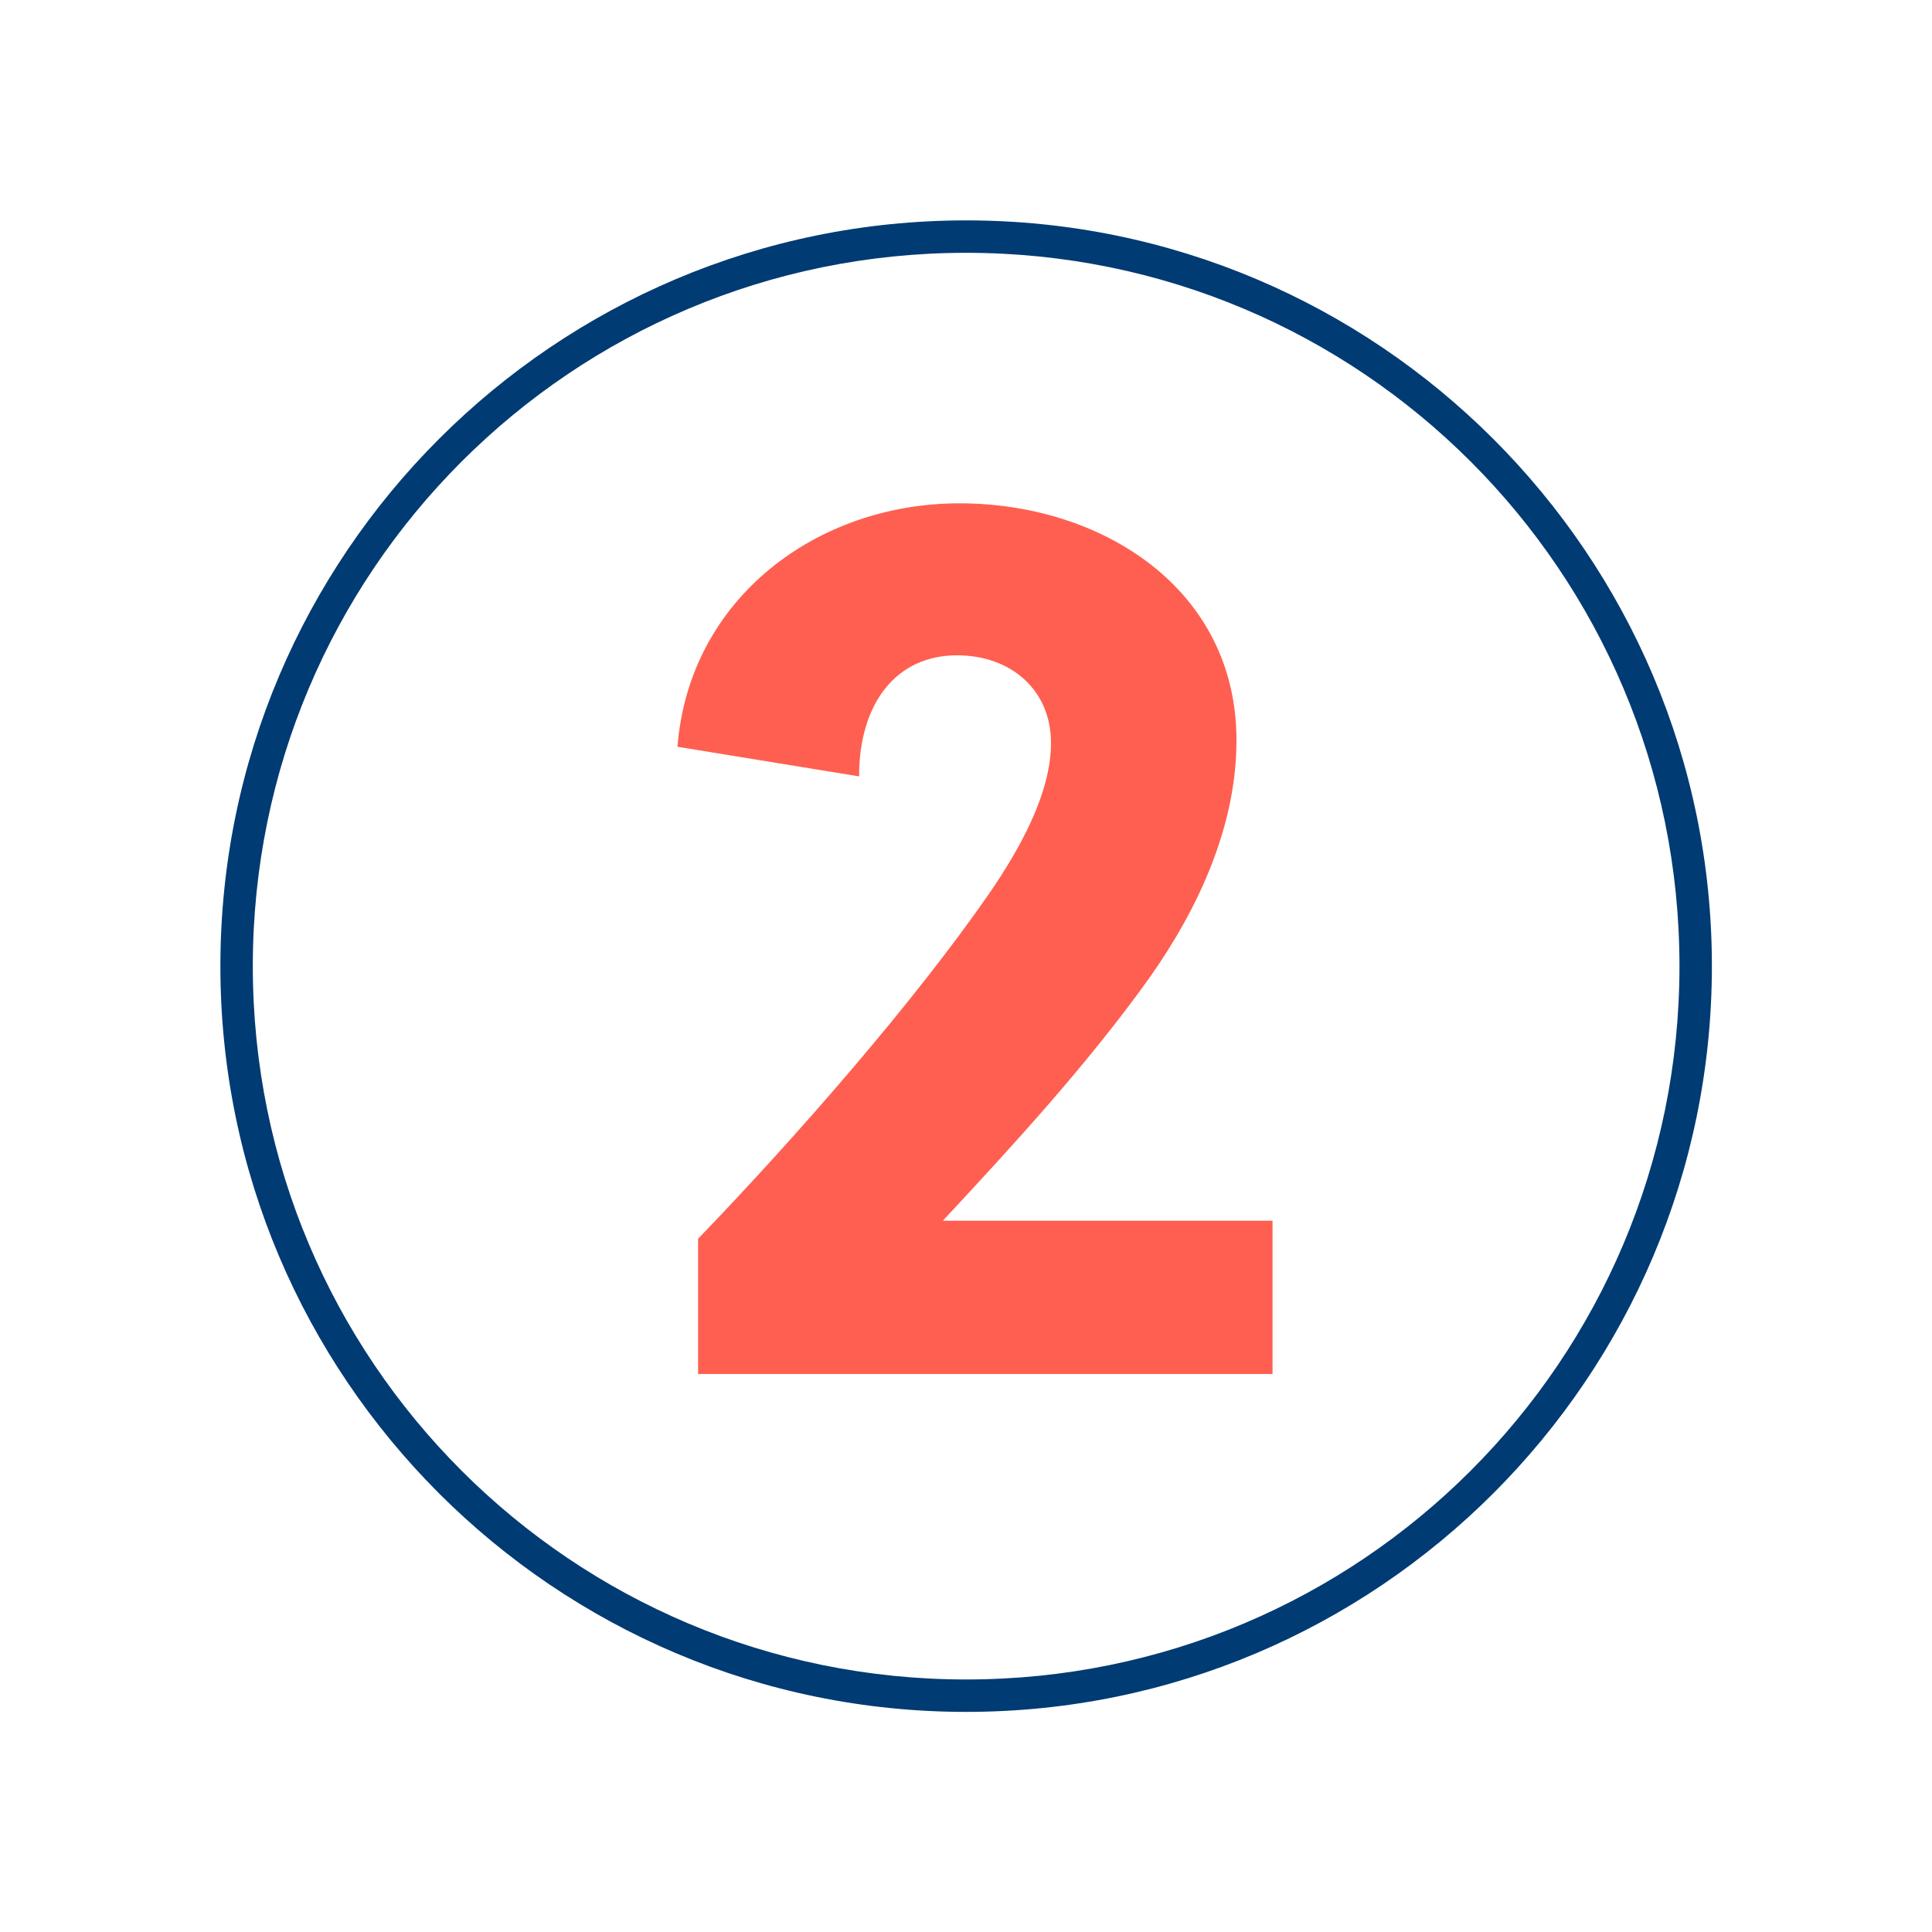 <?xml version="1.0" encoding="UTF-8"?>
<svg xmlns="http://www.w3.org/2000/svg" xmlns:xlink="http://www.w3.org/1999/xlink" width="375pt" height="375pt" viewBox="0 0 375 375" version="1.2">
<defs>
<g>
<symbol overflow="visible" id="glyph0-0">
<path style="stroke:none;" d="M 125 -29.75 L 61 -29.75 C 74.5 -44.25 89 -60 101 -76.75 C 110.75 -90.5 118 -106.5 118 -123 C 118 -152.5 91.75 -169 64.25 -169 C 36.5 -169 11.75 -150.5 9.5 -121.75 L 44.75 -116 C 44.75 -130.25 52 -139.5 63.75 -139.5 C 74.25 -139.5 82 -132.75 82 -122.5 C 82 -112.75 76 -102 70 -93.25 C 55.25 -72 32.75 -46.25 13.5 -26.25 L 13.5 0 L 125 0 Z M 125 -29.75 "/>
</symbol>
</g>
<clipPath id="clip1">
  <path d="M 42.777 42.777 L 332.277 42.777 L 332.277 332.277 L 42.777 332.277 Z M 42.777 42.777 "/>
</clipPath>
</defs>
<g id="surface1">
<g clip-path="url(#clip1)" clip-rule="nonzero">
<path style=" stroke:none;fill-rule:nonzero;fill:rgb(0%,23.14%,45.099%);fill-opacity:1;" d="M 187.527 42.777 C 107.664 42.777 42.777 107.664 42.777 187.527 C 42.777 267.395 107.664 332.277 187.527 332.277 C 267.395 332.277 332.277 267.395 332.277 187.527 C 332.277 107.664 267.395 42.777 187.527 42.777 Z M 187.527 49.07 C 264.078 49.07 325.984 110.98 325.984 187.527 C 325.984 264.078 264.078 325.984 187.527 325.984 C 110.98 325.984 49.07 264.078 49.07 187.527 C 49.07 110.98 110.98 49.07 187.527 49.07 Z M 187.527 49.07 "/>
</g>
<g style="fill:rgb(100%,37.25%,31.369%);fill-opacity:1;">
  <use xlink:href="#glyph0-0" x="121.998" y="266.695"/>
</g>
</g>
</svg>
